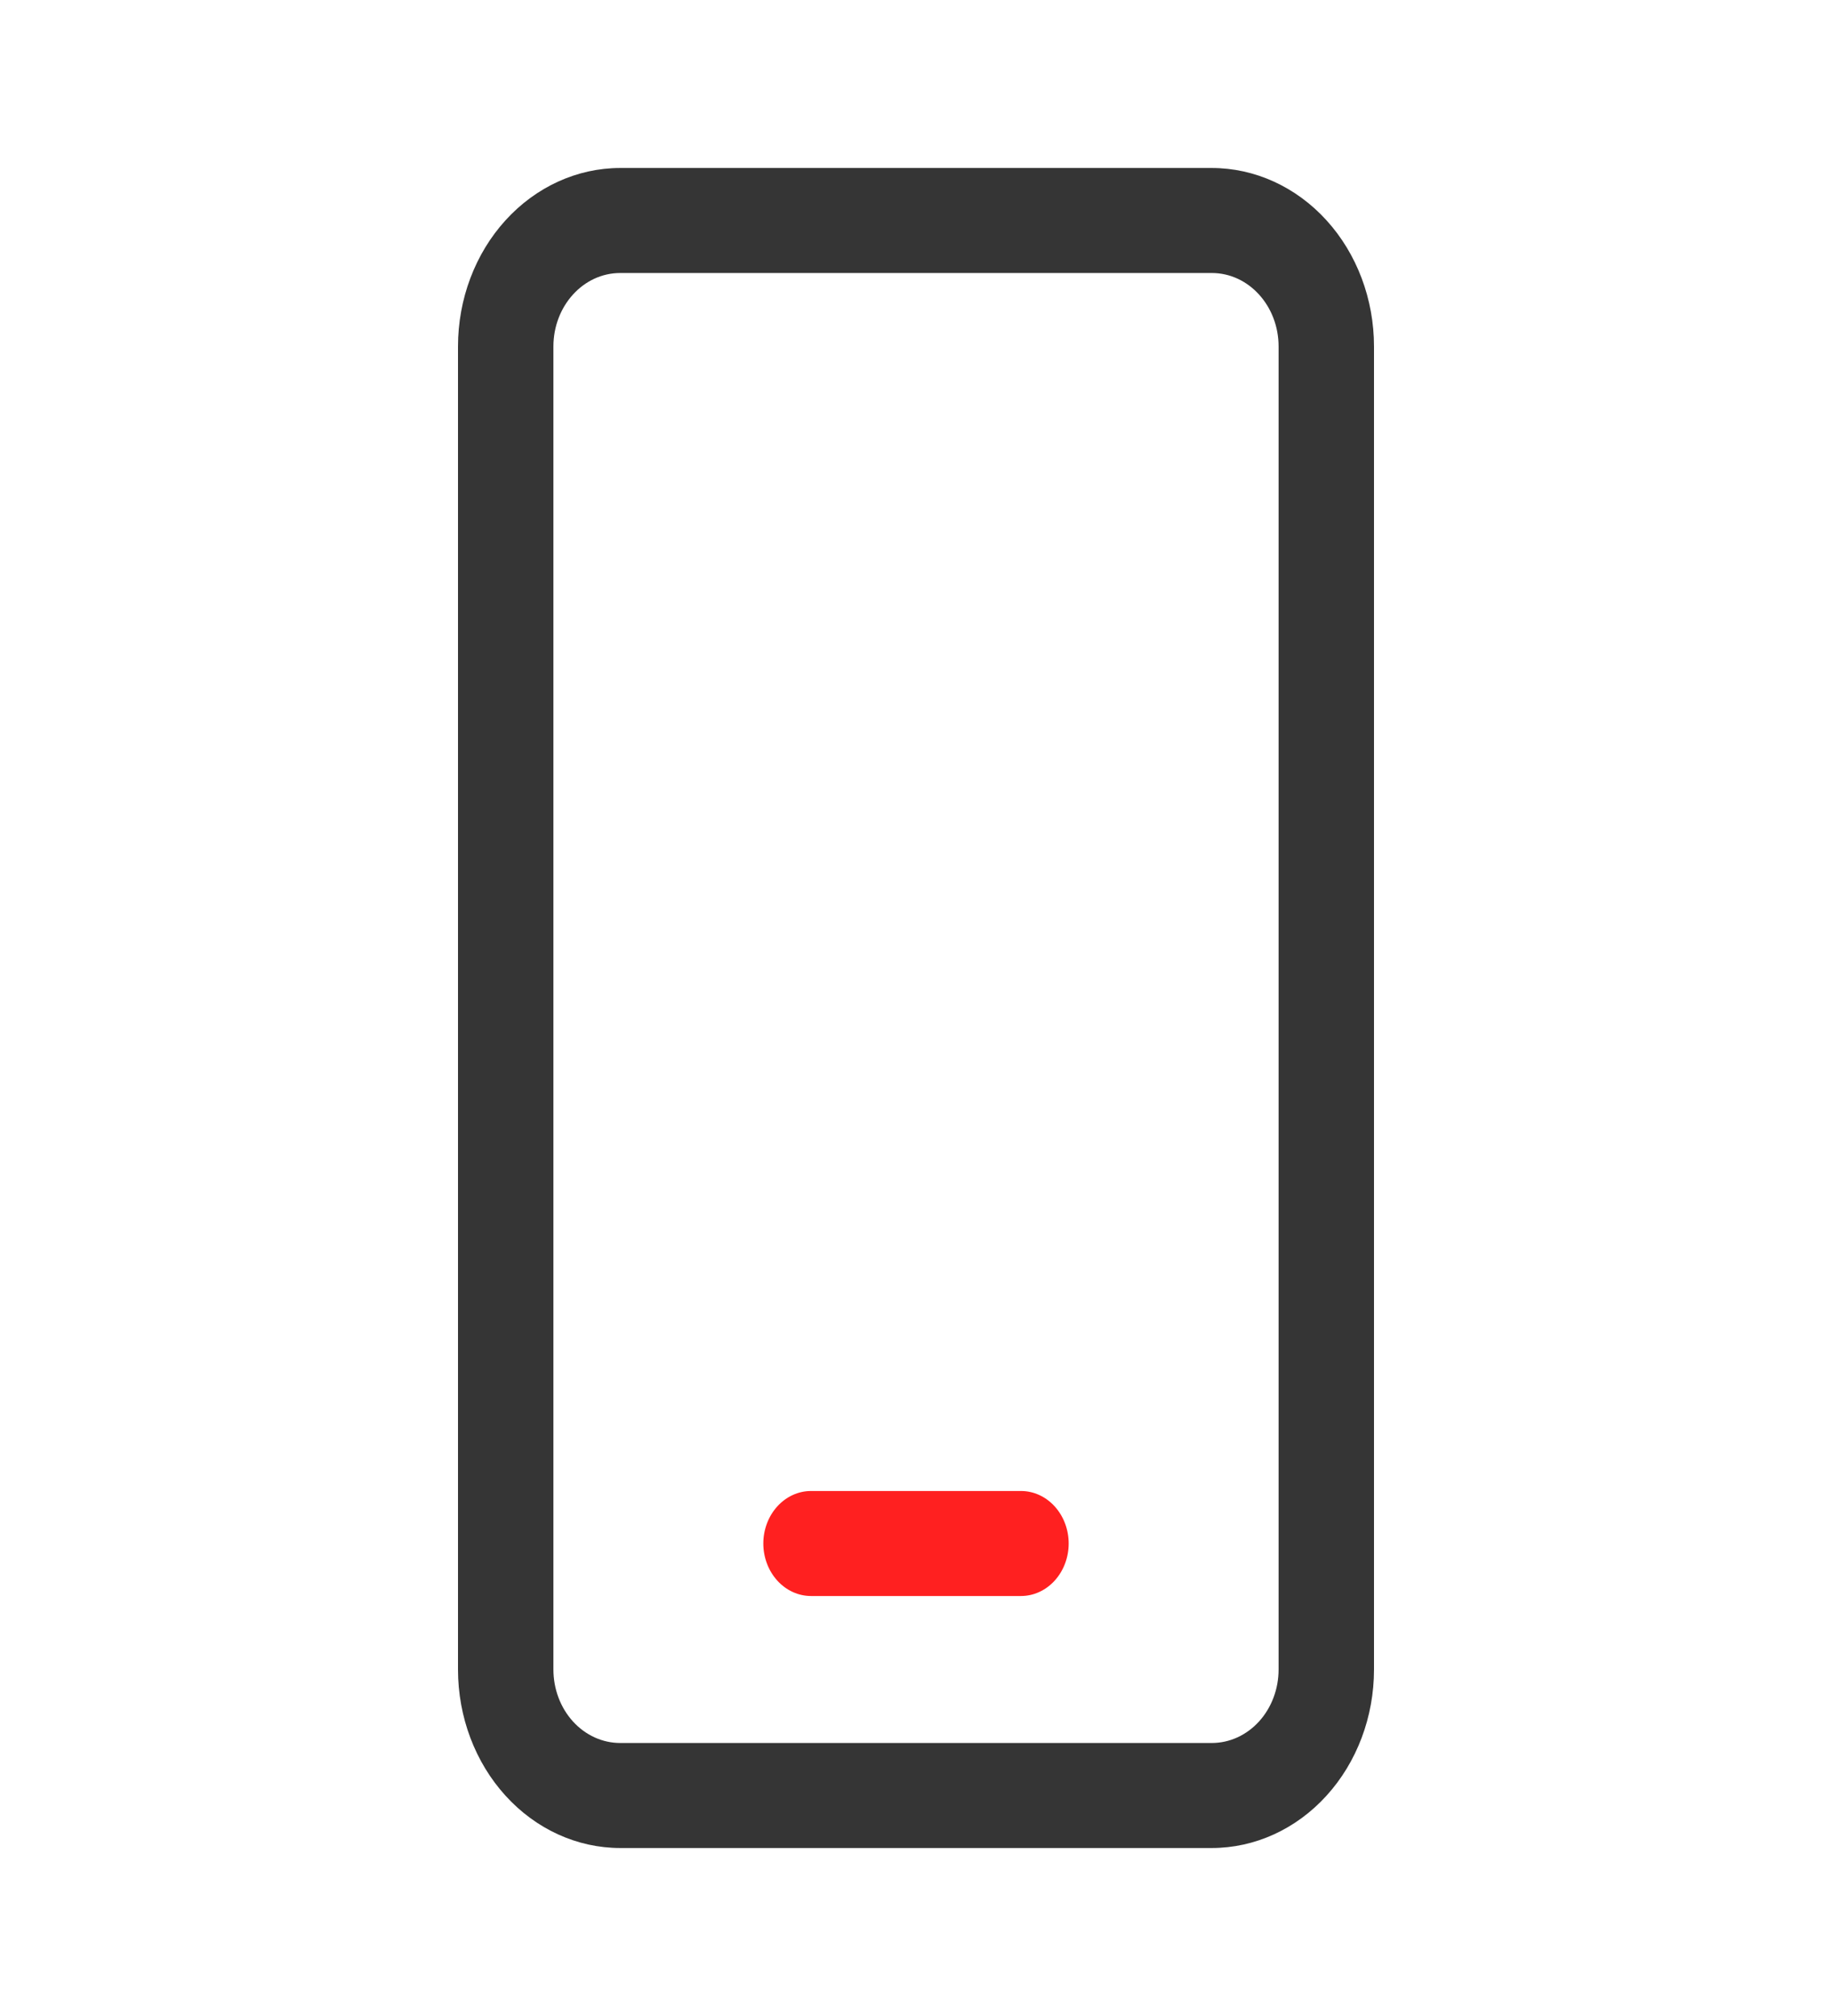 <svg xmlns="http://www.w3.org/2000/svg" width="50" height="55" viewBox="0 0 50 55" fill="none"><path d="M16.927 4.583C15.753 4.583 14.627 5.097 13.797 6.01C12.966 6.923 12.5 8.162 12.5 9.453V45.547C12.5 46.839 12.966 48.077 13.797 48.99C14.627 49.904 15.753 50.417 16.927 50.417H33.073C34.247 50.417 35.373 49.904 36.203 48.99C37.034 48.077 37.5 46.839 37.5 45.547V9.453C37.5 8.162 37.034 6.923 36.203 6.01C35.373 5.097 34.247 4.583 33.073 4.583H16.927ZM15.104 9.453C15.104 8.346 15.921 7.448 16.927 7.448H33.073C34.08 7.448 34.896 8.346 34.896 9.453V45.547C34.896 46.079 34.704 46.589 34.362 46.965C34.02 47.341 33.556 47.552 33.073 47.552H16.927C16.444 47.552 15.98 47.341 15.638 46.965C15.296 46.589 15.104 46.079 15.104 45.547V9.453Z" fill="#353535"></path><path d="M21.215 41.097C21.459 40.828 21.79 40.677 22.135 40.677H27.865C28.21 40.677 28.541 40.828 28.785 41.097C29.029 41.365 29.167 41.73 29.167 42.109C29.167 42.489 29.029 42.854 28.785 43.122C28.541 43.391 28.21 43.542 27.865 43.542H22.135C21.79 43.542 21.459 43.391 21.215 43.122C20.971 42.854 20.833 42.489 20.833 42.109C20.833 41.73 20.971 41.365 21.215 41.097Z" fill="#FF2020"></path></svg>